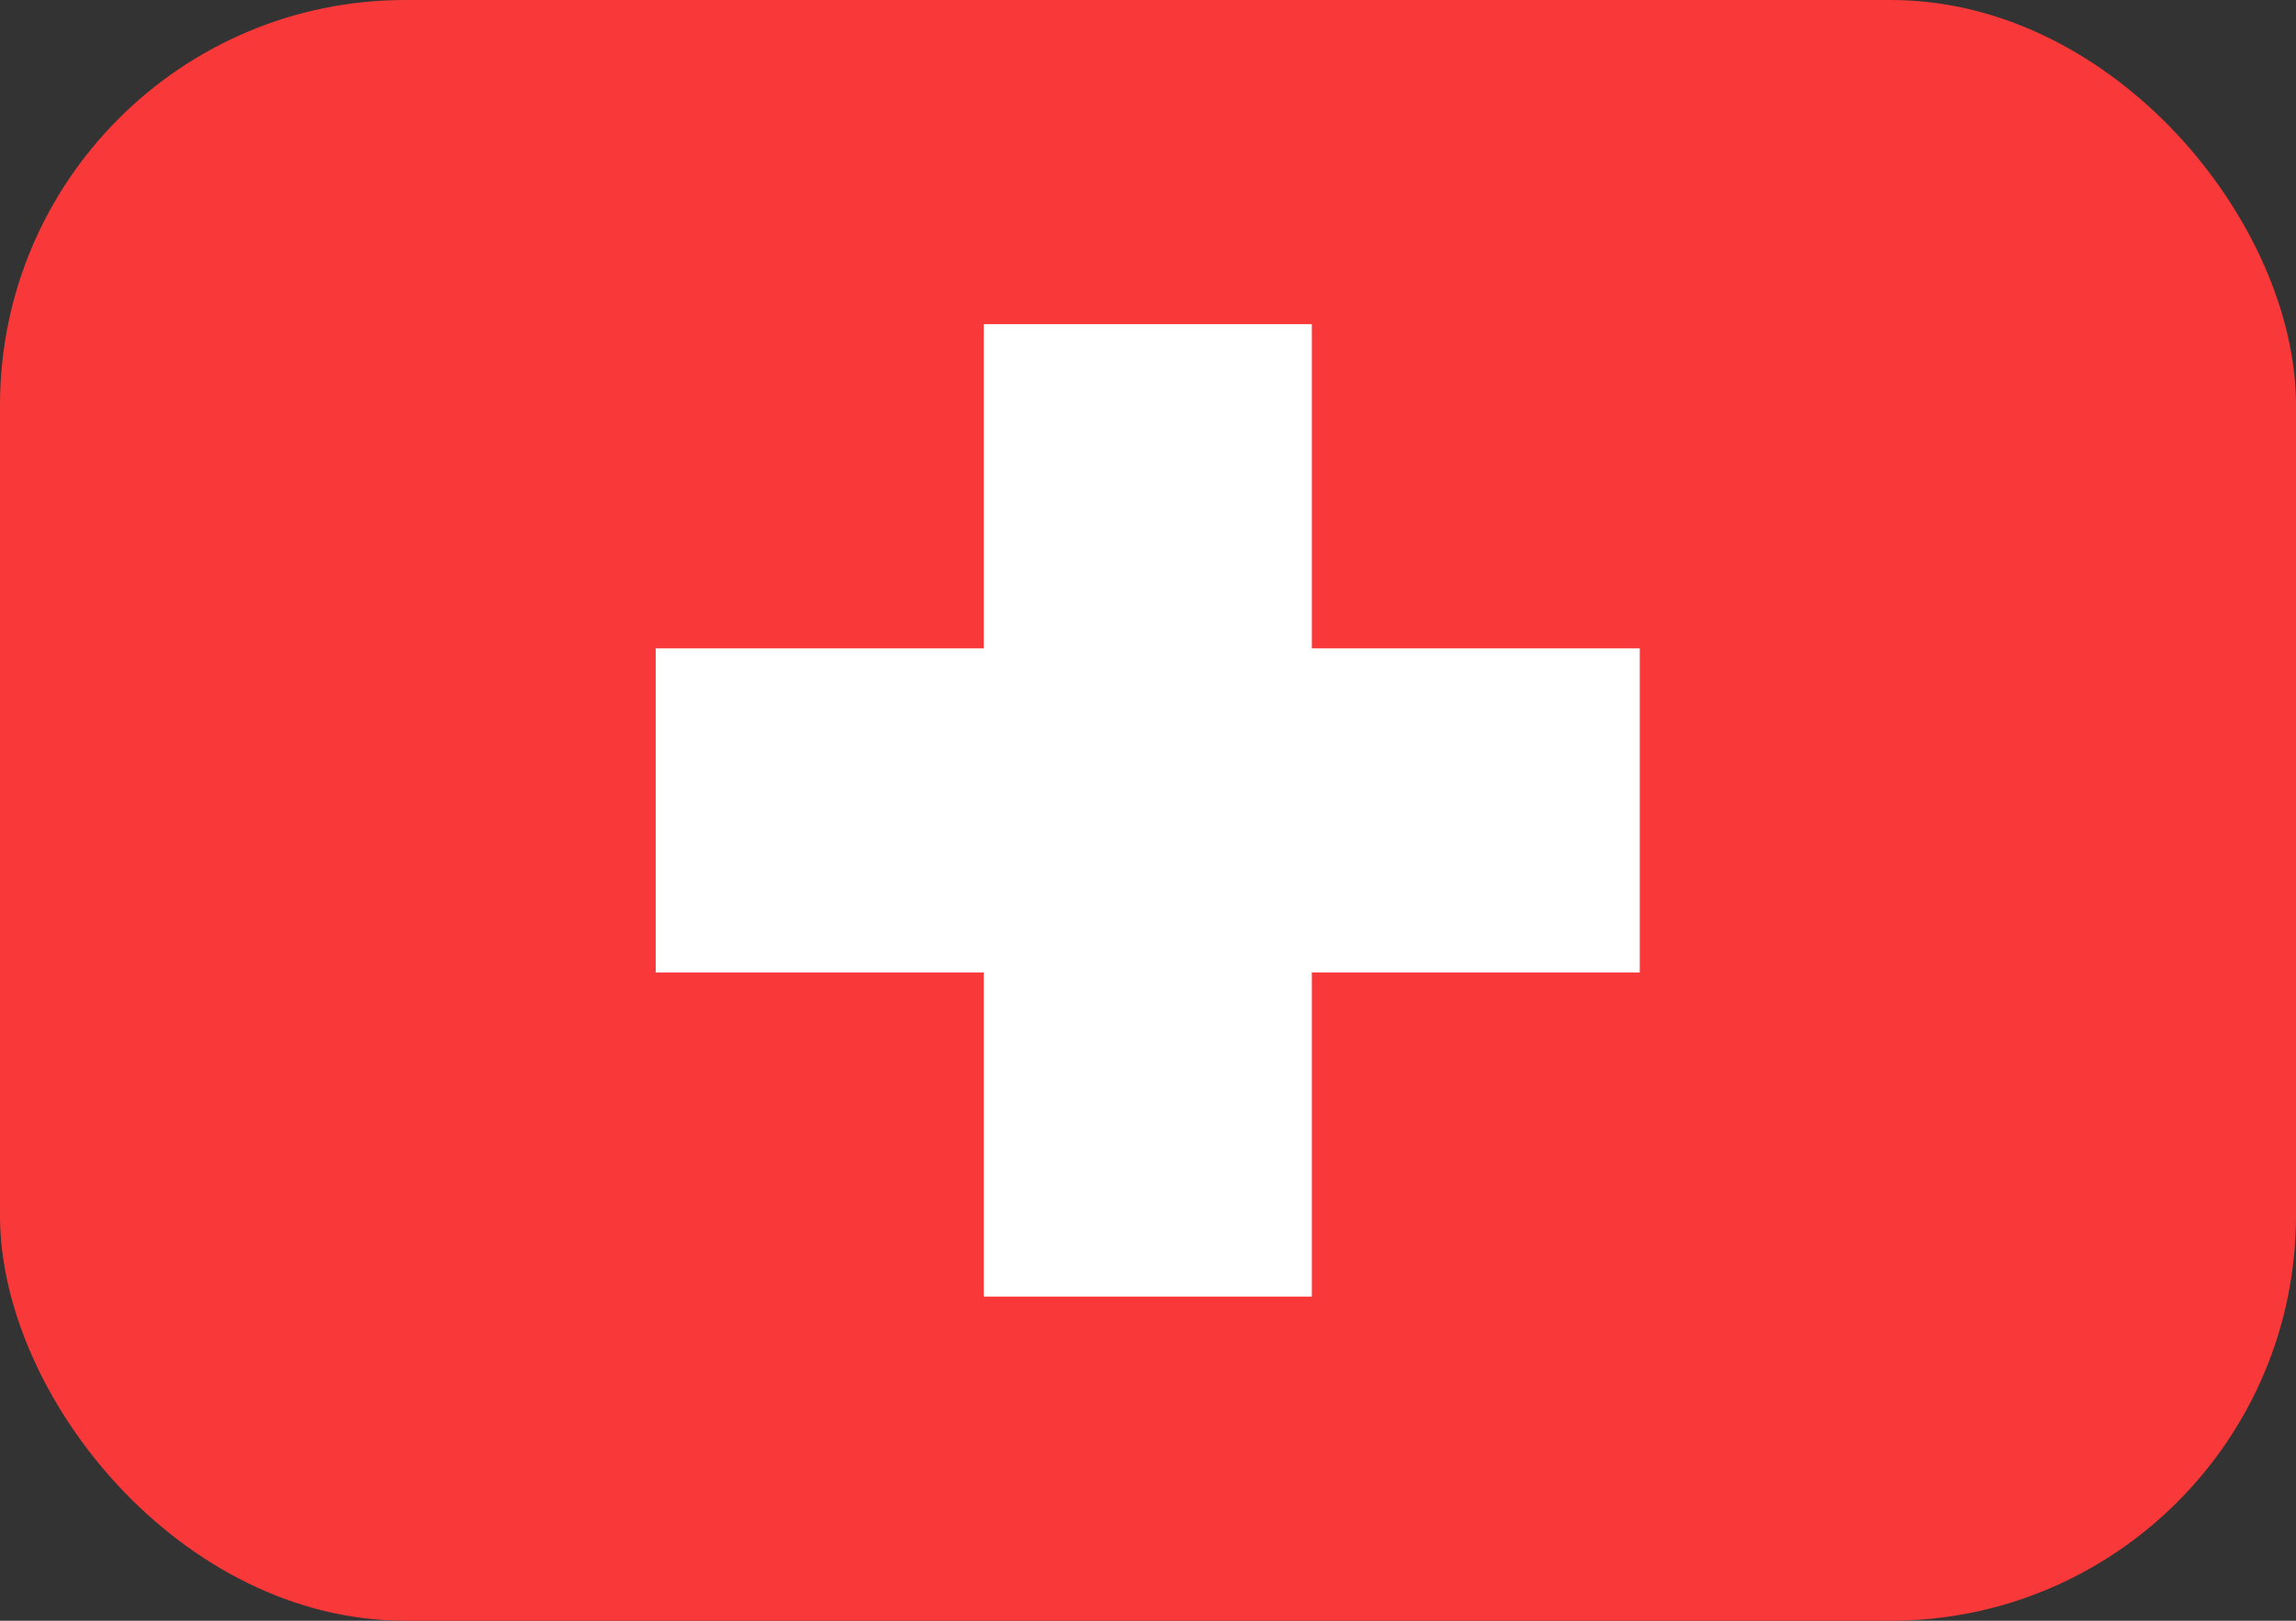 <svg width="17" height="12" viewBox="0 0 17 12" fill="none" xmlns="http://www.w3.org/2000/svg">
<rect x="0" y="0" width="17" height="12" fill="#333333" stroke="none"/>
<rect width="17" height="12" rx="3" fill="#F93939"/>
<path fill-rule="evenodd" clip-rule="evenodd" d="M7.284 4.8H4.855V7.2H7.284V9.6H9.713V7.2H12.141V4.8H9.713V2.4H7.284V4.8Z" fill="white"/>
</svg>
